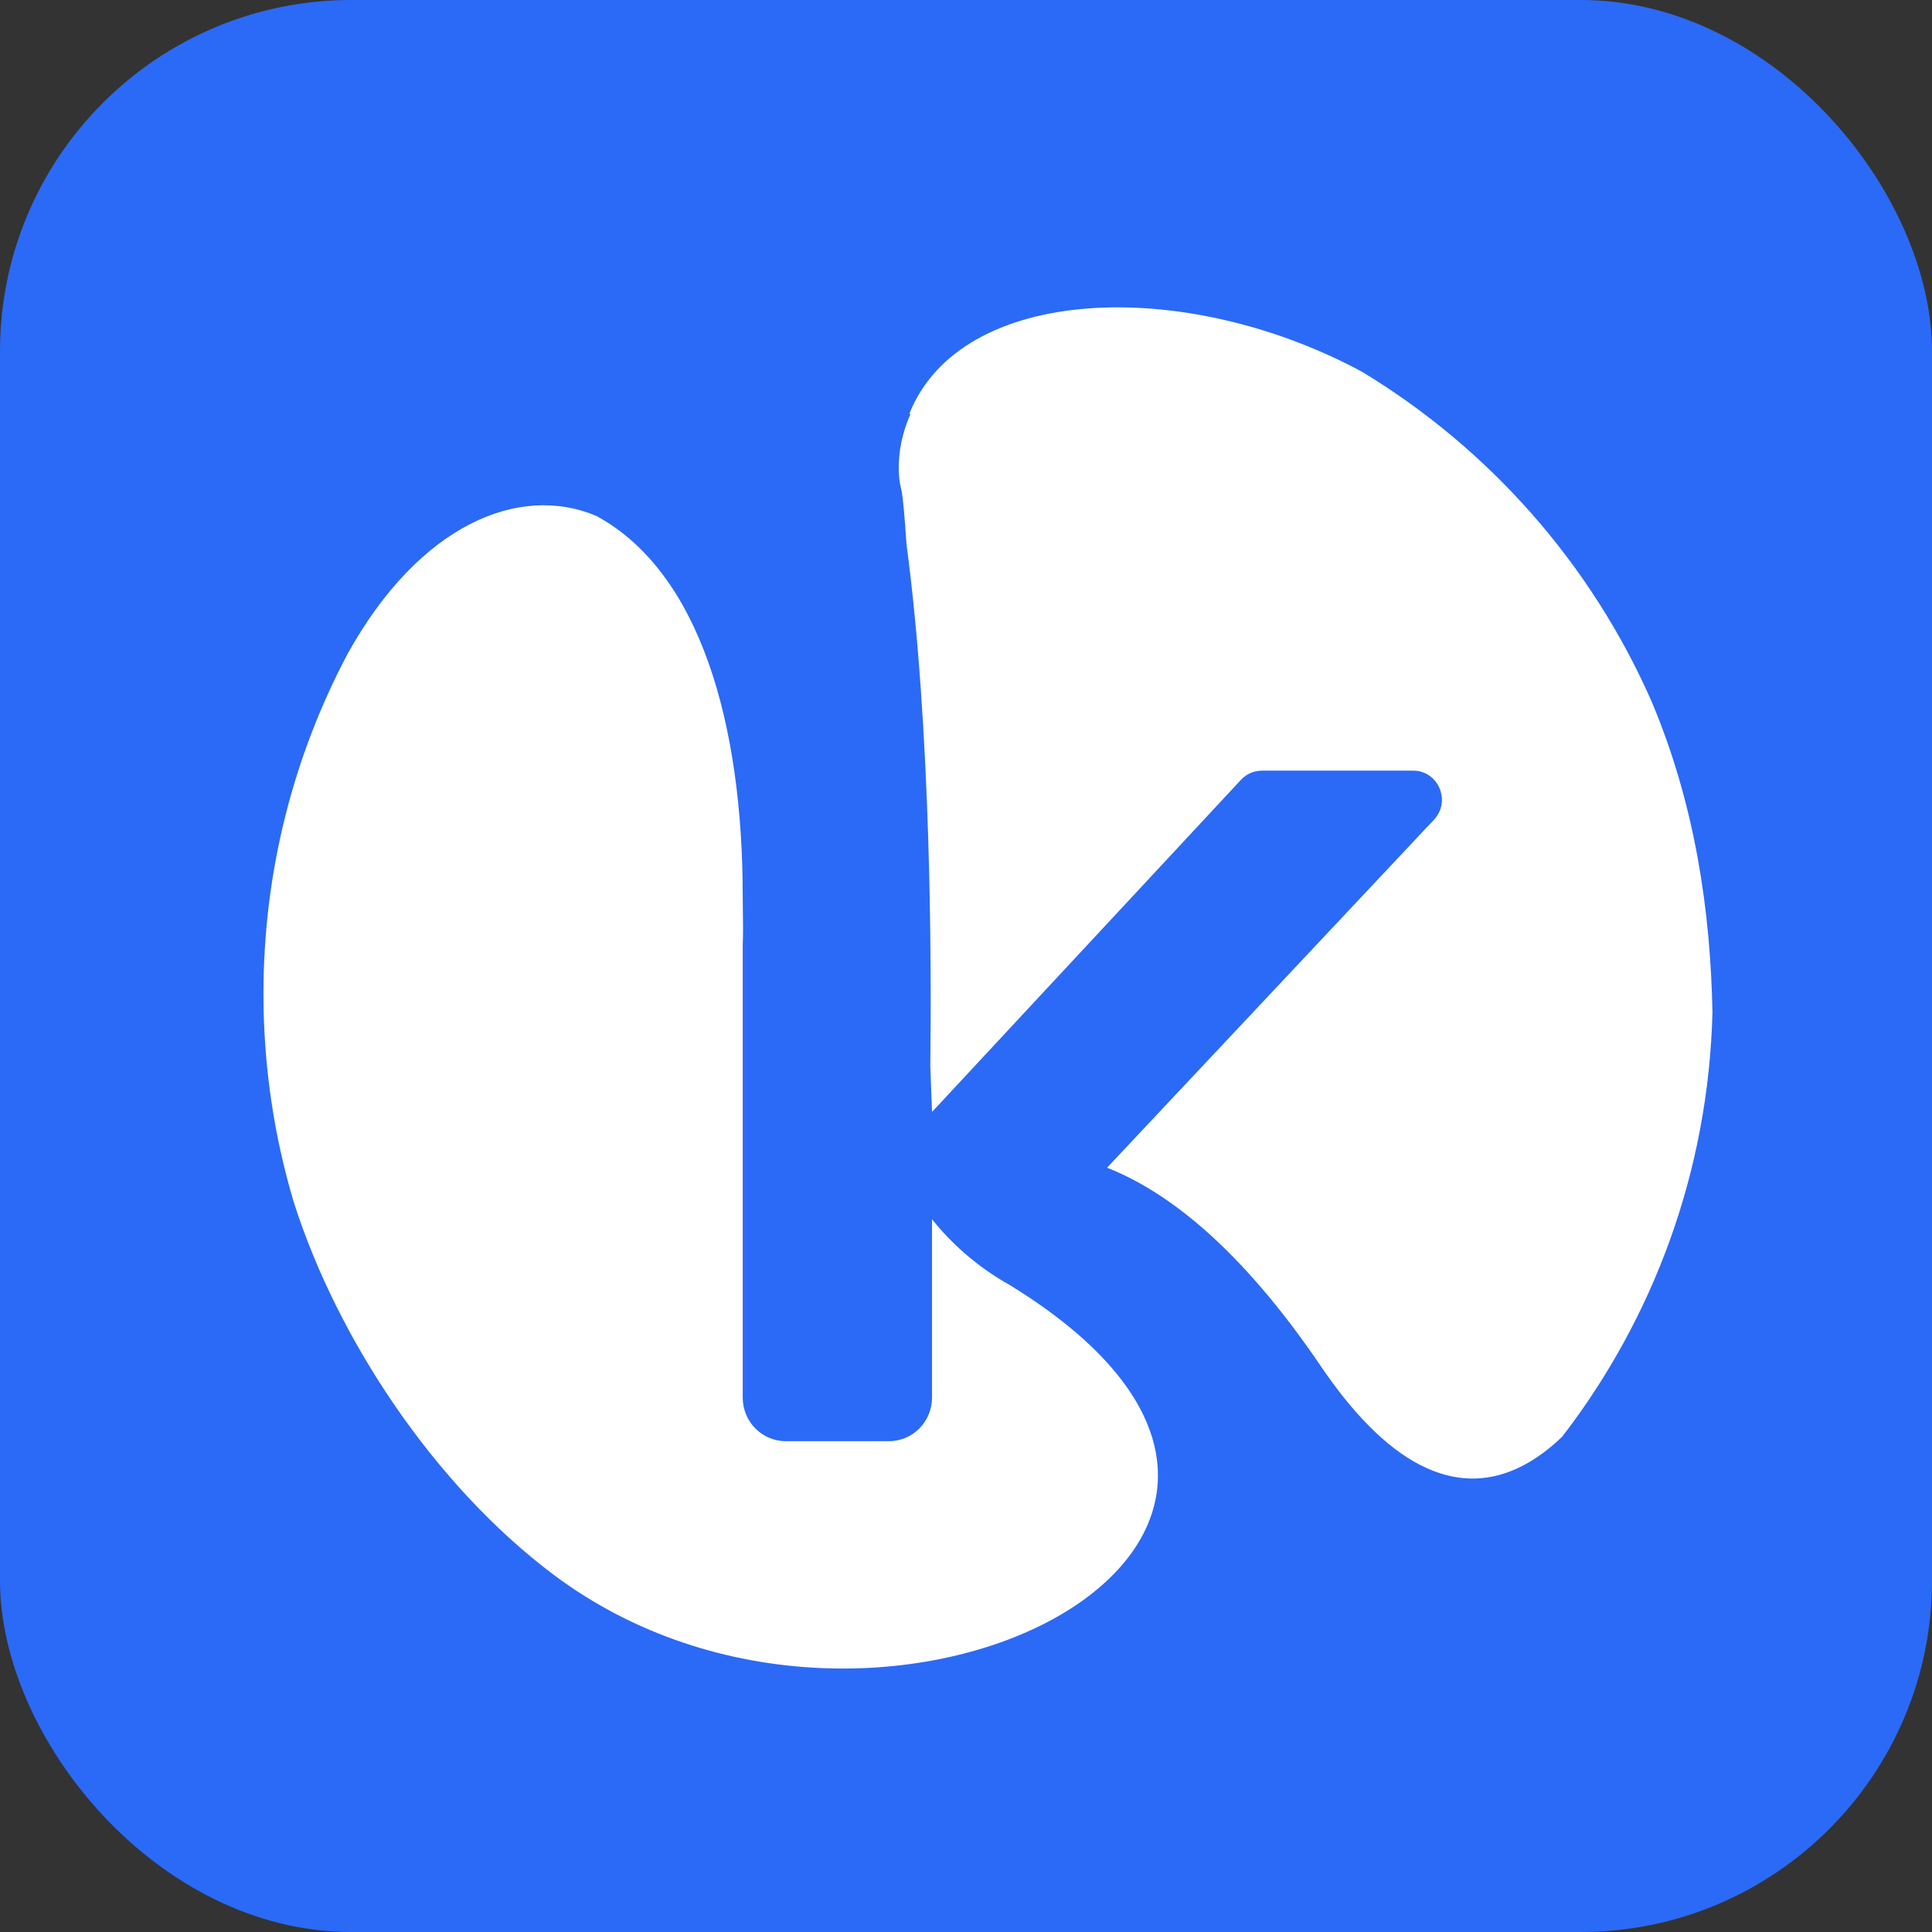 <svg width="44" height="44" viewBox="0 0 44 44" fill="none" xmlns="http://www.w3.org/2000/svg">
<rect x="0" y="0" width="44" height="44" fill="#333333" stroke="none"/>
<rect width="44" height="44" rx="8" fill="#2B6AF6"/>
<path fill-rule="evenodd" clip-rule="evenodd" d="M37.617 15.982C38.611 18.343 38.955 20.761 39 23.055C38.909 26.689 37.648 30.03 35.58 32.717C34.383 33.87 32.93 34.147 31.313 32.608L31.174 32.471C30.818 32.111 30.454 31.664 30.084 31.118C28.257 28.424 26.594 27.137 25.212 26.594L32.658 18.668C33.053 18.246 32.758 17.551 32.183 17.551H28.74C28.56 17.551 28.387 17.626 28.263 17.759L21.226 25.324C21.226 25.324 21.212 24.932 21.187 24.279C21.216 21.898 21.205 16.589 20.645 12.396C20.601 11.733 20.56 11.282 20.526 11.145C20.477 10.948 20.462 10.751 20.468 10.564C20.474 10.446 20.485 10.33 20.501 10.218C20.574 9.76 20.738 9.427 20.738 9.427H20.708C21.874 6.489 26.954 6.282 31.011 8.462C33.917 10.217 36.239 12.844 37.617 15.982ZM7.916 14.892C9.556 11.934 11.841 11.006 13.587 11.753C15.938 13.033 16.915 16.471 16.915 20.417C16.915 20.578 16.917 20.708 16.919 20.829C16.923 21.047 16.926 21.235 16.915 21.52V31.83C16.915 32.378 17.354 32.822 17.896 32.822H20.245C20.787 32.822 21.226 32.378 21.226 31.83V27.768C21.649 28.295 22.227 28.837 23.007 29.272C32.362 35.029 20.012 41.427 12.601 35.858C9.897 33.827 7.687 30.504 6.693 27.386C6.242 25.88 6 24.284 6 22.632C6 19.835 6.693 17.201 7.916 14.892Z" fill="white"/>
</svg>
